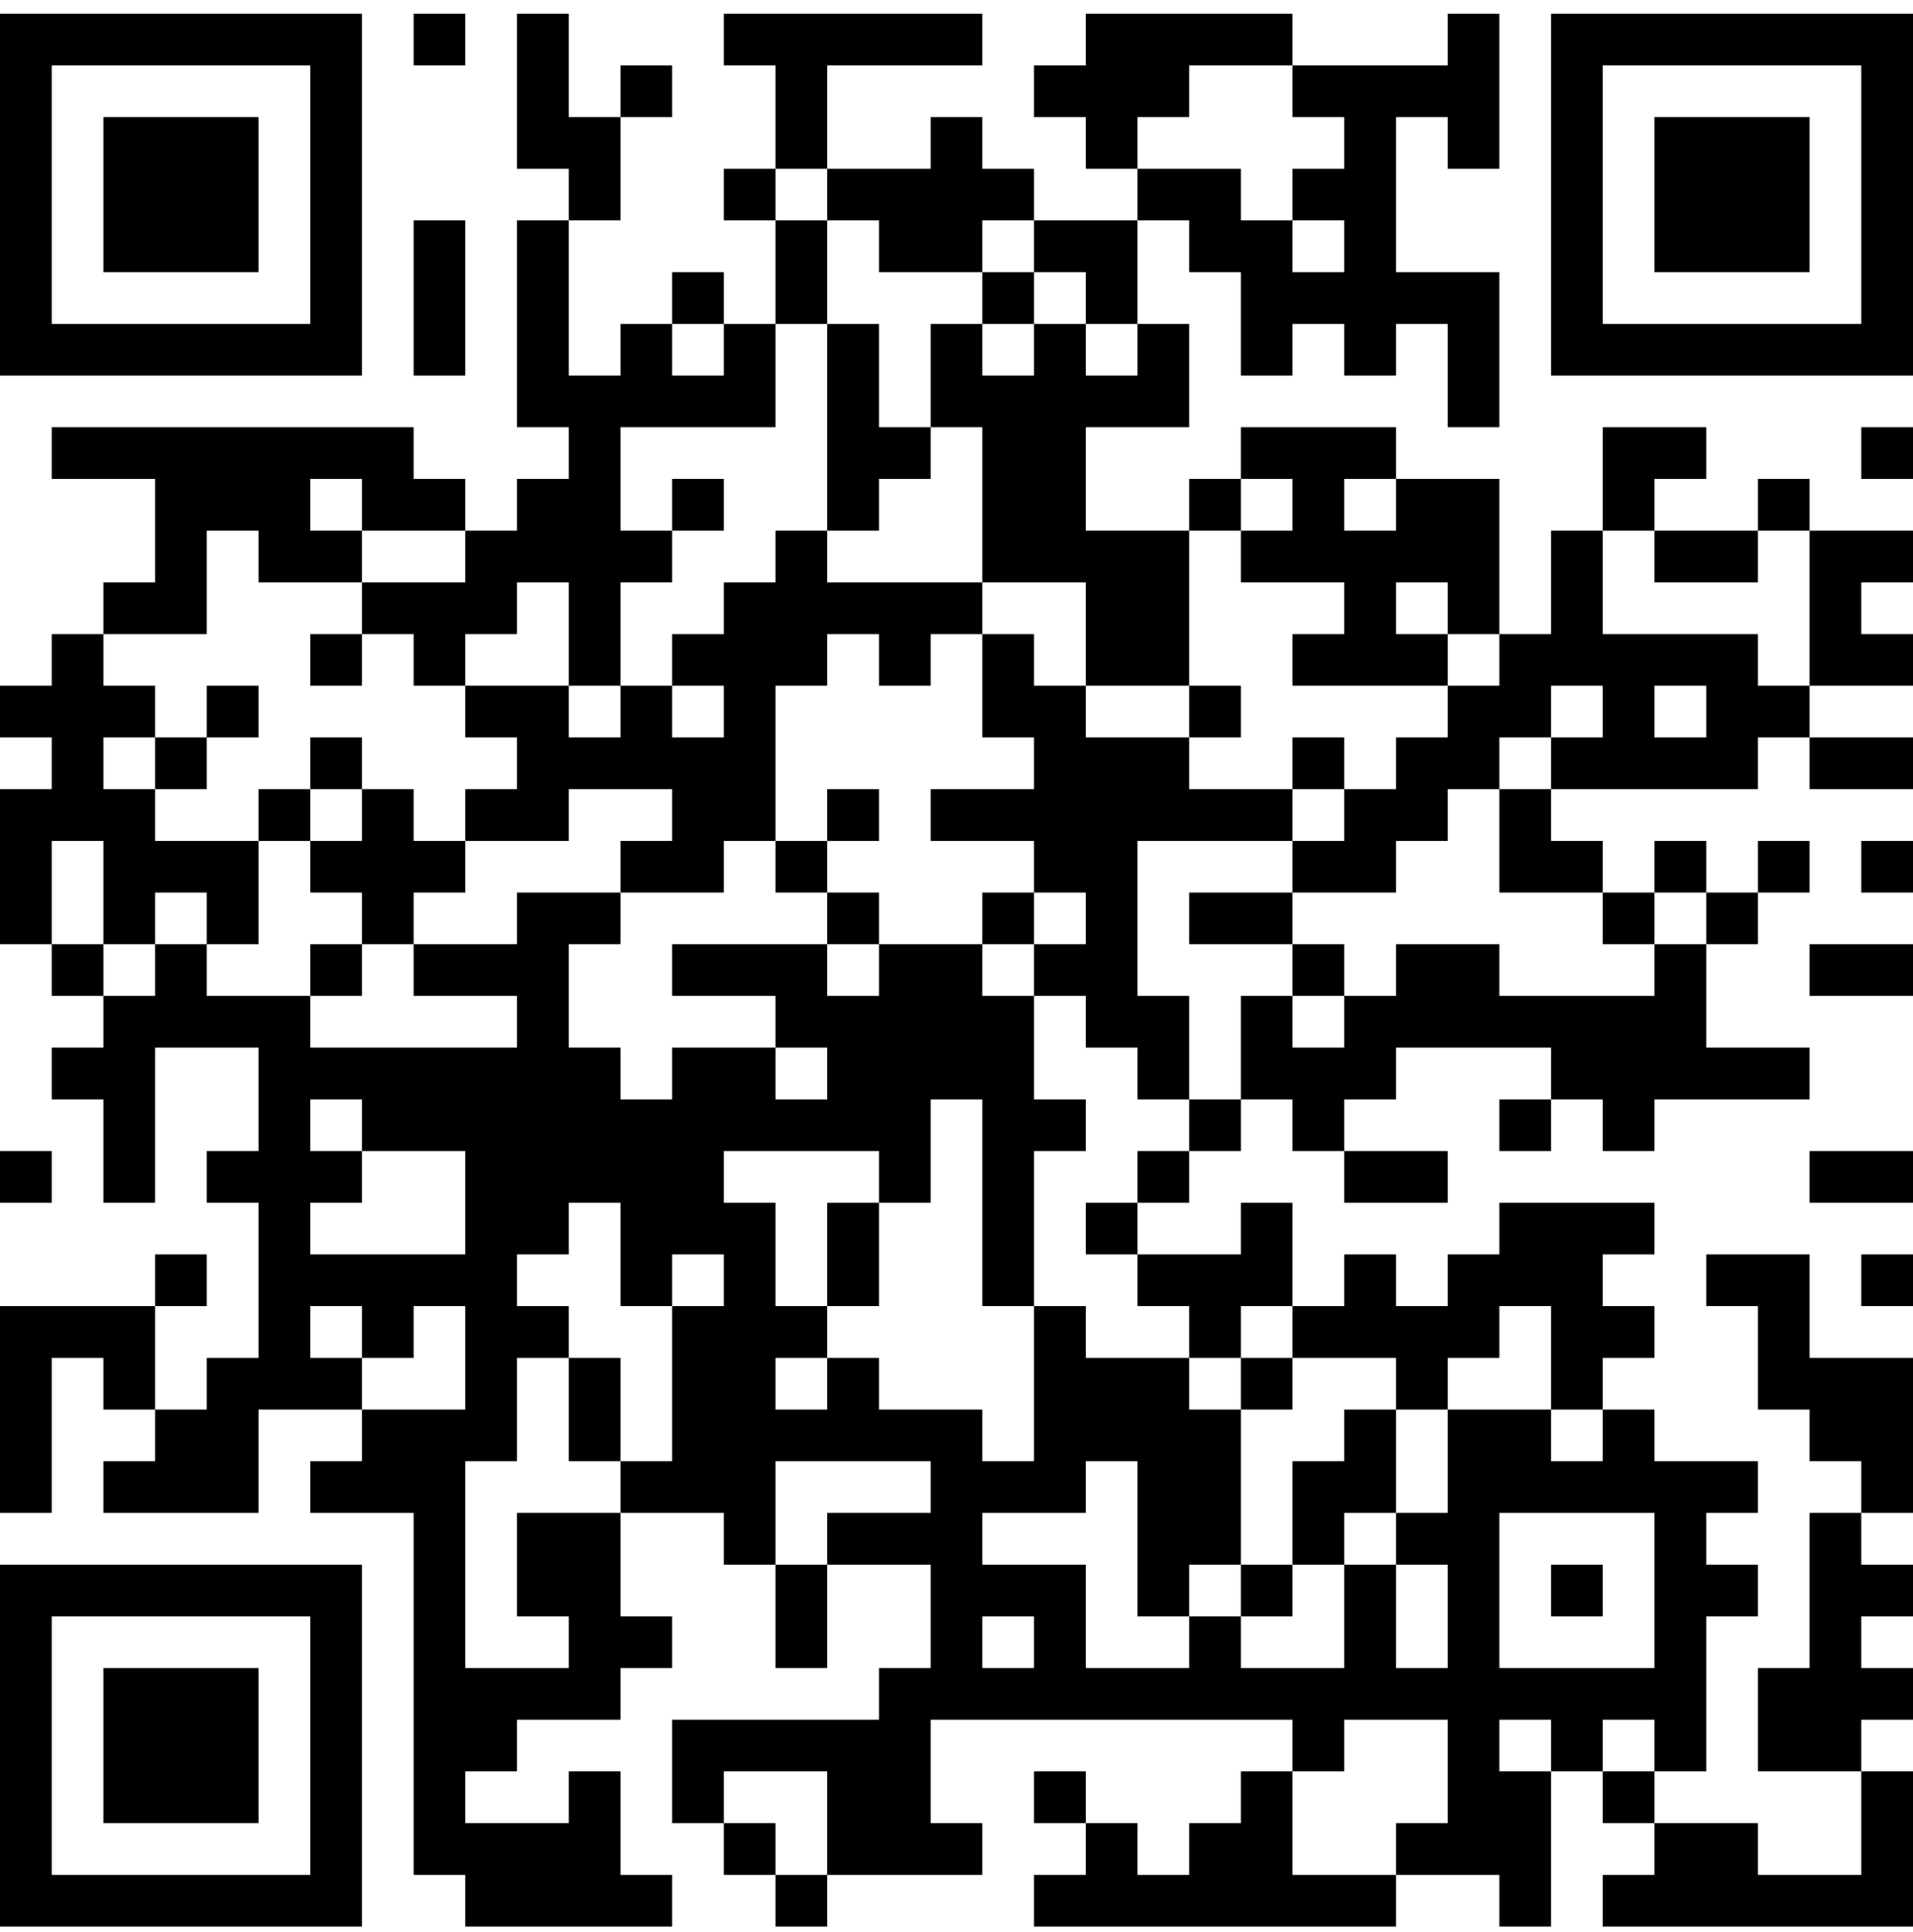 <?xml version="1.0" encoding="UTF-8"?> <svg xmlns="http://www.w3.org/2000/svg" width="100" height="101" viewBox="0 0 100 101" fill="none"> <path d="M0 0.714H2.703V3.417H0V0.714ZM2.703 0.714H5.405V3.417H2.703V0.714ZM5.405 0.714H8.108V3.417H5.405V0.714ZM8.108 0.714H10.811V3.417H8.108V0.714ZM10.811 0.714H13.514V3.417H10.811V0.714ZM13.514 0.714H16.216V3.417H13.514V0.714ZM16.216 0.714H18.919V3.417H16.216V0.714ZM21.622 0.714H24.324V3.417H21.622V0.714ZM27.027 0.714H29.73V3.417H27.027V0.714ZM37.838 0.714H40.54V3.417H37.838V0.714ZM40.54 0.714H43.243V3.417H40.54V0.714ZM43.243 0.714H45.946V3.417H43.243V0.714ZM45.946 0.714H48.648V3.417H45.946V0.714ZM48.648 0.714H51.351V3.417H48.648V0.714ZM56.757 0.714H59.459V3.417H56.757V0.714ZM59.459 0.714H62.162V3.417H59.459V0.714ZM62.162 0.714H64.865V3.417H62.162V0.714ZM64.865 0.714H67.567V3.417H64.865V0.714ZM75.675 0.714H78.378V3.417H75.675V0.714ZM81.081 0.714H83.784V3.417H81.081V0.714ZM83.784 0.714H86.486V3.417H83.784V0.714ZM86.486 0.714H89.189V3.417H86.486V0.714ZM89.189 0.714H91.892V3.417H89.189V0.714ZM91.892 0.714H94.594V3.417H91.892V0.714ZM94.594 0.714H97.297V3.417H94.594V0.714ZM97.297 0.714H100V3.417H97.297V0.714ZM0 3.417H2.703V6.12H0V3.417ZM16.216 3.417H18.919V6.12H16.216V3.417ZM27.027 3.417H29.73V6.12H27.027V3.417ZM32.432 3.417H35.135V6.12H32.432V3.417ZM40.54 3.417H43.243V6.12H40.54V3.417ZM54.054 3.417H56.757V6.12H54.054V3.417ZM56.757 3.417H59.459V6.12H56.757V3.417ZM59.459 3.417H62.162V6.12H59.459V3.417ZM67.567 3.417H70.27V6.12H67.567V3.417ZM70.27 3.417H72.973V6.12H70.27V3.417ZM72.973 3.417H75.675V6.12H72.973V3.417ZM75.675 3.417H78.378V6.12H75.675V3.417ZM81.081 3.417H83.784V6.12H81.081V3.417ZM97.297 3.417H100V6.12H97.297V3.417ZM0 6.12H2.703V8.822H0V6.12ZM5.405 6.12H8.108V8.822H5.405V6.12ZM8.108 6.12H10.811V8.822H8.108V6.12ZM10.811 6.12H13.514V8.822H10.811V6.12ZM16.216 6.12H18.919V8.822H16.216V6.12ZM27.027 6.12H29.73V8.822H27.027V6.12ZM29.73 6.12H32.432V8.822H29.73V6.12ZM40.54 6.12H43.243V8.822H40.54V6.12ZM48.648 6.12H51.351V8.822H48.648V6.12ZM56.757 6.12H59.459V8.822H56.757V6.12ZM70.27 6.12H72.973V8.822H70.27V6.12ZM75.675 6.12H78.378V8.822H75.675V6.12ZM81.081 6.12H83.784V8.822H81.081V6.12ZM86.486 6.12H89.189V8.822H86.486V6.12ZM89.189 6.12H91.892V8.822H89.189V6.12ZM91.892 6.12H94.594V8.822H91.892V6.12ZM97.297 6.12H100V8.822H97.297V6.12ZM0 8.822H2.703V11.525H0V8.822ZM5.405 8.822H8.108V11.525H5.405V8.822ZM8.108 8.822H10.811V11.525H8.108V8.822ZM10.811 8.822H13.514V11.525H10.811V8.822ZM16.216 8.822H18.919V11.525H16.216V8.822ZM29.73 8.822H32.432V11.525H29.73V8.822ZM37.838 8.822H40.54V11.525H37.838V8.822ZM43.243 8.822H45.946V11.525H43.243V8.822ZM45.946 8.822H48.648V11.525H45.946V8.822ZM48.648 8.822H51.351V11.525H48.648V8.822ZM51.351 8.822H54.054V11.525H51.351V8.822ZM59.459 8.822H62.162V11.525H59.459V8.822ZM62.162 8.822H64.865V11.525H62.162V8.822ZM67.567 8.822H70.27V11.525H67.567V8.822ZM70.27 8.822H72.973V11.525H70.27V8.822ZM81.081 8.822H83.784V11.525H81.081V8.822ZM86.486 8.822H89.189V11.525H86.486V8.822ZM89.189 8.822H91.892V11.525H89.189V8.822ZM91.892 8.822H94.594V11.525H91.892V8.822ZM97.297 8.822H100V11.525H97.297V8.822ZM0 11.525H2.703V14.228H0V11.525ZM5.405 11.525H8.108V14.228H5.405V11.525ZM8.108 11.525H10.811V14.228H8.108V11.525ZM10.811 11.525H13.514V14.228H10.811V11.525ZM16.216 11.525H18.919V14.228H16.216V11.525ZM21.622 11.525H24.324V14.228H21.622V11.525ZM27.027 11.525H29.73V14.228H27.027V11.525ZM40.54 11.525H43.243V14.228H40.54V11.525ZM45.946 11.525H48.648V14.228H45.946V11.525ZM48.648 11.525H51.351V14.228H48.648V11.525ZM54.054 11.525H56.757V14.228H54.054V11.525ZM56.757 11.525H59.459V14.228H56.757V11.525ZM62.162 11.525H64.865V14.228H62.162V11.525ZM64.865 11.525H67.567V14.228H64.865V11.525ZM70.27 11.525H72.973V14.228H70.27V11.525ZM81.081 11.525H83.784V14.228H81.081V11.525ZM86.486 11.525H89.189V14.228H86.486V11.525ZM89.189 11.525H91.892V14.228H89.189V11.525ZM91.892 11.525H94.594V14.228H91.892V11.525ZM97.297 11.525H100V14.228H97.297V11.525ZM0 14.228H2.703V16.931H0V14.228ZM16.216 14.228H18.919V16.931H16.216V14.228ZM21.622 14.228H24.324V16.931H21.622V14.228ZM27.027 14.228H29.73V16.931H27.027V14.228ZM35.135 14.228H37.838V16.931H35.135V14.228ZM40.54 14.228H43.243V16.931H40.54V14.228ZM51.351 14.228H54.054V16.931H51.351V14.228ZM56.757 14.228H59.459V16.931H56.757V14.228ZM64.865 14.228H67.567V16.931H64.865V14.228ZM67.567 14.228H70.27V16.931H67.567V14.228ZM70.27 14.228H72.973V16.931H70.27V14.228ZM72.973 14.228H75.675V16.931H72.973V14.228ZM75.675 14.228H78.378V16.931H75.675V14.228ZM81.081 14.228H83.784V16.931H81.081V14.228ZM97.297 14.228H100V16.931H97.297V14.228ZM0 16.931H2.703V19.633H0V16.931ZM2.703 16.931H5.405V19.633H2.703V16.931ZM5.405 16.931H8.108V19.633H5.405V16.931ZM8.108 16.931H10.811V19.633H8.108V16.931ZM10.811 16.931H13.514V19.633H10.811V16.931ZM13.514 16.931H16.216V19.633H13.514V16.931ZM16.216 16.931H18.919V19.633H16.216V16.931ZM21.622 16.931H24.324V19.633H21.622V16.931ZM27.027 16.931H29.73V19.633H27.027V16.931ZM32.432 16.931H35.135V19.633H32.432V16.931ZM37.838 16.931H40.54V19.633H37.838V16.931ZM43.243 16.931H45.946V19.633H43.243V16.931ZM48.648 16.931H51.351V19.633H48.648V16.931ZM54.054 16.931H56.757V19.633H54.054V16.931ZM59.459 16.931H62.162V19.633H59.459V16.931ZM64.865 16.931H67.567V19.633H64.865V16.931ZM70.27 16.931H72.973V19.633H70.27V16.931ZM75.675 16.931H78.378V19.633H75.675V16.931ZM81.081 16.931H83.784V19.633H81.081V16.931ZM83.784 16.931H86.486V19.633H83.784V16.931ZM86.486 16.931H89.189V19.633H86.486V16.931ZM89.189 16.931H91.892V19.633H89.189V16.931ZM91.892 16.931H94.594V19.633H91.892V16.931ZM94.594 16.931H97.297V19.633H94.594V16.931ZM97.297 16.931H100V19.633H97.297V16.931ZM27.027 19.633H29.73V22.336H27.027V19.633ZM29.73 19.633H32.432V22.336H29.73V19.633ZM32.432 19.633H35.135V22.336H32.432V19.633ZM35.135 19.633H37.838V22.336H35.135V19.633ZM37.838 19.633H40.54V22.336H37.838V19.633ZM43.243 19.633H45.946V22.336H43.243V19.633ZM48.648 19.633H51.351V22.336H48.648V19.633ZM51.351 19.633H54.054V22.336H51.351V19.633ZM54.054 19.633H56.757V22.336H54.054V19.633ZM56.757 19.633H59.459V22.336H56.757V19.633ZM59.459 19.633H62.162V22.336H59.459V19.633ZM75.675 19.633H78.378V22.336H75.675V19.633ZM2.703 22.336H5.405V25.039H2.703V22.336ZM5.405 22.336H8.108V25.039H5.405V22.336ZM8.108 22.336H10.811V25.039H8.108V22.336ZM10.811 22.336H13.514V25.039H10.811V22.336ZM13.514 22.336H16.216V25.039H13.514V22.336ZM16.216 22.336H18.919V25.039H16.216V22.336ZM18.919 22.336H21.622V25.039H18.919V22.336ZM29.73 22.336H32.432V25.039H29.73V22.336ZM43.243 22.336H45.946V25.039H43.243V22.336ZM45.946 22.336H48.648V25.039H45.946V22.336ZM51.351 22.336H54.054V25.039H51.351V22.336ZM54.054 22.336H56.757V25.039H54.054V22.336ZM64.865 22.336H67.567V25.039H64.865V22.336ZM67.567 22.336H70.27V25.039H67.567V22.336ZM70.27 22.336H72.973V25.039H70.27V22.336ZM83.784 22.336H86.486V25.039H83.784V22.336ZM86.486 22.336H89.189V25.039H86.486V22.336ZM97.297 22.336H100V25.039H97.297V22.336ZM8.108 25.039H10.811V27.741H8.108V25.039ZM10.811 25.039H13.514V27.741H10.811V25.039ZM13.514 25.039H16.216V27.741H13.514V25.039ZM18.919 25.039H21.622V27.741H18.919V25.039ZM21.622 25.039H24.324V27.741H21.622V25.039ZM27.027 25.039H29.73V27.741H27.027V25.039ZM29.73 25.039H32.432V27.741H29.73V25.039ZM35.135 25.039H37.838V27.741H35.135V25.039ZM43.243 25.039H45.946V27.741H43.243V25.039ZM51.351 25.039H54.054V27.741H51.351V25.039ZM54.054 25.039H56.757V27.741H54.054V25.039ZM62.162 25.039H64.865V27.741H62.162V25.039ZM67.567 25.039H70.27V27.741H67.567V25.039ZM72.973 25.039H75.675V27.741H72.973V25.039ZM75.675 25.039H78.378V27.741H75.675V25.039ZM83.784 25.039H86.486V27.741H83.784V25.039ZM91.892 25.039H94.594V27.741H91.892V25.039ZM8.108 27.741H10.811V30.444H8.108V27.741ZM13.514 27.741H16.216V30.444H13.514V27.741ZM16.216 27.741H18.919V30.444H16.216V27.741ZM24.324 27.741H27.027V30.444H24.324V27.741ZM27.027 27.741H29.73V30.444H27.027V27.741ZM29.73 27.741H32.432V30.444H29.73V27.741ZM32.432 27.741H35.135V30.444H32.432V27.741ZM40.54 27.741H43.243V30.444H40.54V27.741ZM51.351 27.741H54.054V30.444H51.351V27.741ZM54.054 27.741H56.757V30.444H54.054V27.741ZM56.757 27.741H59.459V30.444H56.757V27.741ZM59.459 27.741H62.162V30.444H59.459V27.741ZM64.865 27.741H67.567V30.444H64.865V27.741ZM67.567 27.741H70.27V30.444H67.567V27.741ZM70.27 27.741H72.973V30.444H70.27V27.741ZM72.973 27.741H75.675V30.444H72.973V27.741ZM75.675 27.741H78.378V30.444H75.675V27.741ZM81.081 27.741H83.784V30.444H81.081V27.741ZM86.486 27.741H89.189V30.444H86.486V27.741ZM89.189 27.741H91.892V30.444H89.189V27.741ZM94.594 27.741H97.297V30.444H94.594V27.741ZM97.297 27.741H100V30.444H97.297V27.741ZM5.405 30.444H8.108V33.147H5.405V30.444ZM8.108 30.444H10.811V33.147H8.108V30.444ZM18.919 30.444H21.622V33.147H18.919V30.444ZM21.622 30.444H24.324V33.147H21.622V30.444ZM24.324 30.444H27.027V33.147H24.324V30.444ZM29.73 30.444H32.432V33.147H29.73V30.444ZM37.838 30.444H40.54V33.147H37.838V30.444ZM40.54 30.444H43.243V33.147H40.54V30.444ZM43.243 30.444H45.946V33.147H43.243V30.444ZM45.946 30.444H48.648V33.147H45.946V30.444ZM48.648 30.444H51.351V33.147H48.648V30.444ZM56.757 30.444H59.459V33.147H56.757V30.444ZM59.459 30.444H62.162V33.147H59.459V30.444ZM70.27 30.444H72.973V33.147H70.27V30.444ZM75.675 30.444H78.378V33.147H75.675V30.444ZM81.081 30.444H83.784V33.147H81.081V30.444ZM94.594 30.444H97.297V33.147H94.594V30.444ZM2.703 33.147H5.405V35.849H2.703V33.147ZM16.216 33.147H18.919V35.849H16.216V33.147ZM21.622 33.147H24.324V35.849H21.622V33.147ZM29.73 33.147H32.432V35.849H29.73V33.147ZM35.135 33.147H37.838V35.849H35.135V33.147ZM37.838 33.147H40.54V35.849H37.838V33.147ZM40.54 33.147H43.243V35.849H40.54V33.147ZM45.946 33.147H48.648V35.849H45.946V33.147ZM51.351 33.147H54.054V35.849H51.351V33.147ZM56.757 33.147H59.459V35.849H56.757V33.147ZM59.459 33.147H62.162V35.849H59.459V33.147ZM67.567 33.147H70.27V35.849H67.567V33.147ZM70.27 33.147H72.973V35.849H70.27V33.147ZM72.973 33.147H75.675V35.849H72.973V33.147ZM78.378 33.147H81.081V35.849H78.378V33.147ZM81.081 33.147H83.784V35.849H81.081V33.147ZM83.784 33.147H86.486V35.849H83.784V33.147ZM86.486 33.147H89.189V35.849H86.486V33.147ZM89.189 33.147H91.892V35.849H89.189V33.147ZM94.594 33.147H97.297V35.849H94.594V33.147ZM97.297 33.147H100V35.849H97.297V33.147ZM0 35.849H2.703V38.552H0V35.849ZM2.703 35.849H5.405V38.552H2.703V35.849ZM5.405 35.849H8.108V38.552H5.405V35.849ZM10.811 35.849H13.514V38.552H10.811V35.849ZM24.324 35.849H27.027V38.552H24.324V35.849ZM27.027 35.849H29.73V38.552H27.027V35.849ZM32.432 35.849H35.135V38.552H32.432V35.849ZM37.838 35.849H40.54V38.552H37.838V35.849ZM51.351 35.849H54.054V38.552H51.351V35.849ZM54.054 35.849H56.757V38.552H54.054V35.849ZM62.162 35.849H64.865V38.552H62.162V35.849ZM75.675 35.849H78.378V38.552H75.675V35.849ZM78.378 35.849H81.081V38.552H78.378V35.849ZM83.784 35.849H86.486V38.552H83.784V35.849ZM89.189 35.849H91.892V38.552H89.189V35.849ZM91.892 35.849H94.594V38.552H91.892V35.849ZM2.703 38.552H5.405V41.255H2.703V38.552ZM8.108 38.552H10.811V41.255H8.108V38.552ZM16.216 38.552H18.919V41.255H16.216V38.552ZM27.027 38.552H29.73V41.255H27.027V38.552ZM29.73 38.552H32.432V41.255H29.73V38.552ZM32.432 38.552H35.135V41.255H32.432V38.552ZM35.135 38.552H37.838V41.255H35.135V38.552ZM37.838 38.552H40.54V41.255H37.838V38.552ZM54.054 38.552H56.757V41.255H54.054V38.552ZM56.757 38.552H59.459V41.255H56.757V38.552ZM59.459 38.552H62.162V41.255H59.459V38.552ZM67.567 38.552H70.27V41.255H67.567V38.552ZM72.973 38.552H75.675V41.255H72.973V38.552ZM75.675 38.552H78.378V41.255H75.675V38.552ZM81.081 38.552H83.784V41.255H81.081V38.552ZM83.784 38.552H86.486V41.255H83.784V38.552ZM86.486 38.552H89.189V41.255H86.486V38.552ZM89.189 38.552H91.892V41.255H89.189V38.552ZM94.594 38.552H97.297V41.255H94.594V38.552ZM97.297 38.552H100V41.255H97.297V38.552ZM0 41.255H2.703V43.958H0V41.255ZM2.703 41.255H5.405V43.958H2.703V41.255ZM5.405 41.255H8.108V43.958H5.405V41.255ZM13.514 41.255H16.216V43.958H13.514V41.255ZM18.919 41.255H21.622V43.958H18.919V41.255ZM24.324 41.255H27.027V43.958H24.324V41.255ZM27.027 41.255H29.73V43.958H27.027V41.255ZM35.135 41.255H37.838V43.958H35.135V41.255ZM37.838 41.255H40.54V43.958H37.838V41.255ZM43.243 41.255H45.946V43.958H43.243V41.255ZM48.648 41.255H51.351V43.958H48.648V41.255ZM51.351 41.255H54.054V43.958H51.351V41.255ZM54.054 41.255H56.757V43.958H54.054V41.255ZM56.757 41.255H59.459V43.958H56.757V41.255ZM59.459 41.255H62.162V43.958H59.459V41.255ZM62.162 41.255H64.865V43.958H62.162V41.255ZM64.865 41.255H67.567V43.958H64.865V41.255ZM70.27 41.255H72.973V43.958H70.27V41.255ZM72.973 41.255H75.675V43.958H72.973V41.255ZM78.378 41.255H81.081V43.958H78.378V41.255ZM0 43.958H2.703V46.66H0V43.958ZM5.405 43.958H8.108V46.66H5.405V43.958ZM8.108 43.958H10.811V46.66H8.108V43.958ZM10.811 43.958H13.514V46.66H10.811V43.958ZM16.216 43.958H18.919V46.66H16.216V43.958ZM18.919 43.958H21.622V46.66H18.919V43.958ZM21.622 43.958H24.324V46.66H21.622V43.958ZM32.432 43.958H35.135V46.66H32.432V43.958ZM35.135 43.958H37.838V46.66H35.135V43.958ZM40.54 43.958H43.243V46.66H40.54V43.958ZM54.054 43.958H56.757V46.66H54.054V43.958ZM56.757 43.958H59.459V46.66H56.757V43.958ZM67.567 43.958H70.27V46.66H67.567V43.958ZM70.27 43.958H72.973V46.66H70.27V43.958ZM78.378 43.958H81.081V46.66H78.378V43.958ZM81.081 43.958H83.784V46.66H81.081V43.958ZM86.486 43.958H89.189V46.66H86.486V43.958ZM91.892 43.958H94.594V46.66H91.892V43.958ZM97.297 43.958H100V46.66H97.297V43.958ZM0 46.66H2.703V49.363H0V46.66ZM5.405 46.66H8.108V49.363H5.405V46.66ZM10.811 46.66H13.514V49.363H10.811V46.66ZM18.919 46.66H21.622V49.363H18.919V46.66ZM27.027 46.66H29.73V49.363H27.027V46.66ZM29.73 46.66H32.432V49.363H29.73V46.66ZM43.243 46.66H45.946V49.363H43.243V46.66ZM51.351 46.66H54.054V49.363H51.351V46.66ZM56.757 46.66H59.459V49.363H56.757V46.66ZM62.162 46.66H64.865V49.363H62.162V46.66ZM64.865 46.66H67.567V49.363H64.865V46.66ZM83.784 46.66H86.486V49.363H83.784V46.66ZM89.189 46.66H91.892V49.363H89.189V46.66ZM2.703 49.363H5.405V52.066H2.703V49.363ZM8.108 49.363H10.811V52.066H8.108V49.363ZM16.216 49.363H18.919V52.066H16.216V49.363ZM21.622 49.363H24.324V52.066H21.622V49.363ZM24.324 49.363H27.027V52.066H24.324V49.363ZM27.027 49.363H29.73V52.066H27.027V49.363ZM35.135 49.363H37.838V52.066H35.135V49.363ZM37.838 49.363H40.54V52.066H37.838V49.363ZM40.54 49.363H43.243V52.066H40.54V49.363ZM45.946 49.363H48.648V52.066H45.946V49.363ZM48.648 49.363H51.351V52.066H48.648V49.363ZM54.054 49.363H56.757V52.066H54.054V49.363ZM56.757 49.363H59.459V52.066H56.757V49.363ZM67.567 49.363H70.27V52.066H67.567V49.363ZM72.973 49.363H75.675V52.066H72.973V49.363ZM75.675 49.363H78.378V52.066H75.675V49.363ZM86.486 49.363H89.189V52.066H86.486V49.363ZM94.594 49.363H97.297V52.066H94.594V49.363ZM97.297 49.363H100V52.066H97.297V49.363ZM5.405 52.066H8.108V54.768H5.405V52.066ZM8.108 52.066H10.811V54.768H8.108V52.066ZM10.811 52.066H13.514V54.768H10.811V52.066ZM13.514 52.066H16.216V54.768H13.514V52.066ZM27.027 52.066H29.73V54.768H27.027V52.066ZM40.54 52.066H43.243V54.768H40.54V52.066ZM43.243 52.066H45.946V54.768H43.243V52.066ZM45.946 52.066H48.648V54.768H45.946V52.066ZM48.648 52.066H51.351V54.768H48.648V52.066ZM51.351 52.066H54.054V54.768H51.351V52.066ZM56.757 52.066H59.459V54.768H56.757V52.066ZM59.459 52.066H62.162V54.768H59.459V52.066ZM64.865 52.066H67.567V54.768H64.865V52.066ZM70.27 52.066H72.973V54.768H70.27V52.066ZM72.973 52.066H75.675V54.768H72.973V52.066ZM75.675 52.066H78.378V54.768H75.675V52.066ZM78.378 52.066H81.081V54.768H78.378V52.066ZM81.081 52.066H83.784V54.768H81.081V52.066ZM83.784 52.066H86.486V54.768H83.784V52.066ZM86.486 52.066H89.189V54.768H86.486V52.066ZM2.703 54.768H5.405V57.471H2.703V54.768ZM5.405 54.768H8.108V57.471H5.405V54.768ZM13.514 54.768H16.216V57.471H13.514V54.768ZM16.216 54.768H18.919V57.471H16.216V54.768ZM18.919 54.768H21.622V57.471H18.919V54.768ZM21.622 54.768H24.324V57.471H21.622V54.768ZM24.324 54.768H27.027V57.471H24.324V54.768ZM27.027 54.768H29.73V57.471H27.027V54.768ZM29.73 54.768H32.432V57.471H29.73V54.768ZM35.135 54.768H37.838V57.471H35.135V54.768ZM37.838 54.768H40.54V57.471H37.838V54.768ZM43.243 54.768H45.946V57.471H43.243V54.768ZM45.946 54.768H48.648V57.471H45.946V54.768ZM48.648 54.768H51.351V57.471H48.648V54.768ZM51.351 54.768H54.054V57.471H51.351V54.768ZM59.459 54.768H62.162V57.471H59.459V54.768ZM64.865 54.768H67.567V57.471H64.865V54.768ZM67.567 54.768H70.27V57.471H67.567V54.768ZM70.27 54.768H72.973V57.471H70.27V54.768ZM81.081 54.768H83.784V57.471H81.081V54.768ZM83.784 54.768H86.486V57.471H83.784V54.768ZM86.486 54.768H89.189V57.471H86.486V54.768ZM89.189 54.768H91.892V57.471H89.189V54.768ZM91.892 54.768H94.594V57.471H91.892V54.768ZM5.405 57.471H8.108V60.174H5.405V57.471ZM13.514 57.471H16.216V60.174H13.514V57.471ZM18.919 57.471H21.622V60.174H18.919V57.471ZM21.622 57.471H24.324V60.174H21.622V57.471ZM24.324 57.471H27.027V60.174H24.324V57.471ZM27.027 57.471H29.73V60.174H27.027V57.471ZM29.73 57.471H32.432V60.174H29.73V57.471ZM32.432 57.471H35.135V60.174H32.432V57.471ZM35.135 57.471H37.838V60.174H35.135V57.471ZM37.838 57.471H40.54V60.174H37.838V57.471ZM40.54 57.471H43.243V60.174H40.54V57.471ZM43.243 57.471H45.946V60.174H43.243V57.471ZM45.946 57.471H48.648V60.174H45.946V57.471ZM51.351 57.471H54.054V60.174H51.351V57.471ZM54.054 57.471H56.757V60.174H54.054V57.471ZM62.162 57.471H64.865V60.174H62.162V57.471ZM67.567 57.471H70.27V60.174H67.567V57.471ZM78.378 57.471H81.081V60.174H78.378V57.471ZM83.784 57.471H86.486V60.174H83.784V57.471ZM0 60.174H2.703V62.877H0V60.174ZM5.405 60.174H8.108V62.877H5.405V60.174ZM10.811 60.174H13.514V62.877H10.811V60.174ZM13.514 60.174H16.216V62.877H13.514V60.174ZM16.216 60.174H18.919V62.877H16.216V60.174ZM24.324 60.174H27.027V62.877H24.324V60.174ZM27.027 60.174H29.73V62.877H27.027V60.174ZM29.73 60.174H32.432V62.877H29.73V60.174ZM32.432 60.174H35.135V62.877H32.432V60.174ZM35.135 60.174H37.838V62.877H35.135V60.174ZM45.946 60.174H48.648V62.877H45.946V60.174ZM51.351 60.174H54.054V62.877H51.351V60.174ZM59.459 60.174H62.162V62.877H59.459V60.174ZM70.27 60.174H72.973V62.877H70.27V60.174ZM72.973 60.174H75.675V62.877H72.973V60.174ZM94.594 60.174H97.297V62.877H94.594V60.174ZM97.297 60.174H100V62.877H97.297V60.174ZM13.514 62.877H16.216V65.579H13.514V62.877ZM24.324 62.877H27.027V65.579H24.324V62.877ZM27.027 62.877H29.73V65.579H27.027V62.877ZM32.432 62.877H35.135V65.579H32.432V62.877ZM35.135 62.877H37.838V65.579H35.135V62.877ZM37.838 62.877H40.54V65.579H37.838V62.877ZM43.243 62.877H45.946V65.579H43.243V62.877ZM51.351 62.877H54.054V65.579H51.351V62.877ZM56.757 62.877H59.459V65.579H56.757V62.877ZM64.865 62.877H67.567V65.579H64.865V62.877ZM78.378 62.877H81.081V65.579H78.378V62.877ZM81.081 62.877H83.784V65.579H81.081V62.877ZM83.784 62.877H86.486V65.579H83.784V62.877ZM8.108 65.579H10.811V68.282H8.108V65.579ZM13.514 65.579H16.216V68.282H13.514V65.579ZM16.216 65.579H18.919V68.282H16.216V65.579ZM18.919 65.579H21.622V68.282H18.919V65.579ZM21.622 65.579H24.324V68.282H21.622V65.579ZM24.324 65.579H27.027V68.282H24.324V65.579ZM32.432 65.579H35.135V68.282H32.432V65.579ZM37.838 65.579H40.54V68.282H37.838V65.579ZM43.243 65.579H45.946V68.282H43.243V65.579ZM51.351 65.579H54.054V68.282H51.351V65.579ZM59.459 65.579H62.162V68.282H59.459V65.579ZM62.162 65.579H64.865V68.282H62.162V65.579ZM64.865 65.579H67.567V68.282H64.865V65.579ZM70.27 65.579H72.973V68.282H70.27V65.579ZM75.675 65.579H78.378V68.282H75.675V65.579ZM78.378 65.579H81.081V68.282H78.378V65.579ZM81.081 65.579H83.784V68.282H81.081V65.579ZM89.189 65.579H91.892V68.282H89.189V65.579ZM91.892 65.579H94.594V68.282H91.892V65.579ZM97.297 65.579H100V68.282H97.297V65.579ZM0 68.282H2.703V70.985H0V68.282ZM2.703 68.282H5.405V70.985H2.703V68.282ZM5.405 68.282H8.108V70.985H5.405V68.282ZM13.514 68.282H16.216V70.985H13.514V68.282ZM18.919 68.282H21.622V70.985H18.919V68.282ZM24.324 68.282H27.027V70.985H24.324V68.282ZM27.027 68.282H29.73V70.985H27.027V68.282ZM35.135 68.282H37.838V70.985H35.135V68.282ZM37.838 68.282H40.54V70.985H37.838V68.282ZM40.54 68.282H43.243V70.985H40.54V68.282ZM54.054 68.282H56.757V70.985H54.054V68.282ZM62.162 68.282H64.865V70.985H62.162V68.282ZM67.567 68.282H70.27V70.985H67.567V68.282ZM70.27 68.282H72.973V70.985H70.27V68.282ZM72.973 68.282H75.675V70.985H72.973V68.282ZM75.675 68.282H78.378V70.985H75.675V68.282ZM81.081 68.282H83.784V70.985H81.081V68.282ZM83.784 68.282H86.486V70.985H83.784V68.282ZM91.892 68.282H94.594V70.985H91.892V68.282ZM0 70.985H2.703V73.687H0V70.985ZM5.405 70.985H8.108V73.687H5.405V70.985ZM10.811 70.985H13.514V73.687H10.811V70.985ZM13.514 70.985H16.216V73.687H13.514V70.985ZM16.216 70.985H18.919V73.687H16.216V70.985ZM24.324 70.985H27.027V73.687H24.324V70.985ZM29.73 70.985H32.432V73.687H29.73V70.985ZM35.135 70.985H37.838V73.687H35.135V70.985ZM37.838 70.985H40.54V73.687H37.838V70.985ZM43.243 70.985H45.946V73.687H43.243V70.985ZM54.054 70.985H56.757V73.687H54.054V70.985ZM56.757 70.985H59.459V73.687H56.757V70.985ZM59.459 70.985H62.162V73.687H59.459V70.985ZM64.865 70.985H67.567V73.687H64.865V70.985ZM72.973 70.985H75.675V73.687H72.973V70.985ZM81.081 70.985H83.784V73.687H81.081V70.985ZM91.892 70.985H94.594V73.687H91.892V70.985ZM94.594 70.985H97.297V73.687H94.594V70.985ZM97.297 70.985H100V73.687H97.297V70.985ZM0 73.687H2.703V76.39H0V73.687ZM8.108 73.687H10.811V76.39H8.108V73.687ZM10.811 73.687H13.514V76.39H10.811V73.687ZM18.919 73.687H21.622V76.39H18.919V73.687ZM21.622 73.687H24.324V76.39H21.622V73.687ZM24.324 73.687H27.027V76.39H24.324V73.687ZM29.73 73.687H32.432V76.39H29.73V73.687ZM35.135 73.687H37.838V76.39H35.135V73.687ZM37.838 73.687H40.54V76.39H37.838V73.687ZM40.54 73.687H43.243V76.39H40.54V73.687ZM43.243 73.687H45.946V76.39H43.243V73.687ZM45.946 73.687H48.648V76.39H45.946V73.687ZM48.648 73.687H51.351V76.39H48.648V73.687ZM54.054 73.687H56.757V76.39H54.054V73.687ZM56.757 73.687H59.459V76.39H56.757V73.687ZM59.459 73.687H62.162V76.39H59.459V73.687ZM62.162 73.687H64.865V76.39H62.162V73.687ZM70.27 73.687H72.973V76.39H70.27V73.687ZM75.675 73.687H78.378V76.39H75.675V73.687ZM78.378 73.687H81.081V76.39H78.378V73.687ZM83.784 73.687H86.486V76.39H83.784V73.687ZM94.594 73.687H97.297V76.39H94.594V73.687ZM97.297 73.687H100V76.39H97.297V73.687ZM0 76.39H2.703V79.093H0V76.39ZM5.405 76.39H8.108V79.093H5.405V76.39ZM8.108 76.39H10.811V79.093H8.108V76.39ZM10.811 76.39H13.514V79.093H10.811V76.39ZM16.216 76.39H18.919V79.093H16.216V76.39ZM18.919 76.39H21.622V79.093H18.919V76.39ZM21.622 76.39H24.324V79.093H21.622V76.39ZM32.432 76.39H35.135V79.093H32.432V76.39ZM35.135 76.39H37.838V79.093H35.135V76.39ZM37.838 76.39H40.54V79.093H37.838V76.39ZM48.648 76.39H51.351V79.093H48.648V76.39ZM51.351 76.39H54.054V79.093H51.351V76.39ZM54.054 76.39H56.757V79.093H54.054V76.39ZM59.459 76.39H62.162V79.093H59.459V76.39ZM62.162 76.39H64.865V79.093H62.162V76.39ZM67.567 76.39H70.27V79.093H67.567V76.39ZM70.27 76.39H72.973V79.093H70.27V76.39ZM75.675 76.39H78.378V79.093H75.675V76.39ZM78.378 76.39H81.081V79.093H78.378V76.39ZM81.081 76.39H83.784V79.093H81.081V76.39ZM83.784 76.39H86.486V79.093H83.784V76.39ZM86.486 76.39H89.189V79.093H86.486V76.39ZM89.189 76.39H91.892V79.093H89.189V76.39ZM97.297 76.39H100V79.093H97.297V76.39ZM21.622 79.093H24.324V81.795H21.622V79.093ZM27.027 79.093H29.73V81.795H27.027V79.093ZM29.73 79.093H32.432V81.795H29.73V79.093ZM37.838 79.093H40.54V81.795H37.838V79.093ZM43.243 79.093H45.946V81.795H43.243V79.093ZM45.946 79.093H48.648V81.795H45.946V79.093ZM48.648 79.093H51.351V81.795H48.648V79.093ZM59.459 79.093H62.162V81.795H59.459V79.093ZM62.162 79.093H64.865V81.795H62.162V79.093ZM67.567 79.093H70.27V81.795H67.567V79.093ZM72.973 79.093H75.675V81.795H72.973V79.093ZM75.675 79.093H78.378V81.795H75.675V79.093ZM86.486 79.093H89.189V81.795H86.486V79.093ZM94.594 79.093H97.297V81.795H94.594V79.093ZM0 81.795H2.703V84.498H0V81.795ZM2.703 81.795H5.405V84.498H2.703V81.795ZM5.405 81.795H8.108V84.498H5.405V81.795ZM8.108 81.795H10.811V84.498H8.108V81.795ZM10.811 81.795H13.514V84.498H10.811V81.795ZM13.514 81.795H16.216V84.498H13.514V81.795ZM16.216 81.795H18.919V84.498H16.216V81.795ZM21.622 81.795H24.324V84.498H21.622V81.795ZM27.027 81.795H29.73V84.498H27.027V81.795ZM29.73 81.795H32.432V84.498H29.73V81.795ZM40.54 81.795H43.243V84.498H40.54V81.795ZM48.648 81.795H51.351V84.498H48.648V81.795ZM51.351 81.795H54.054V84.498H51.351V81.795ZM54.054 81.795H56.757V84.498H54.054V81.795ZM59.459 81.795H62.162V84.498H59.459V81.795ZM64.865 81.795H67.567V84.498H64.865V81.795ZM70.27 81.795H72.973V84.498H70.27V81.795ZM75.675 81.795H78.378V84.498H75.675V81.795ZM81.081 81.795H83.784V84.498H81.081V81.795ZM86.486 81.795H89.189V84.498H86.486V81.795ZM89.189 81.795H91.892V84.498H89.189V81.795ZM94.594 81.795H97.297V84.498H94.594V81.795ZM97.297 81.795H100V84.498H97.297V81.795ZM0 84.498H2.703V87.201H0V84.498ZM16.216 84.498H18.919V87.201H16.216V84.498ZM21.622 84.498H24.324V87.201H21.622V84.498ZM29.73 84.498H32.432V87.201H29.73V84.498ZM32.432 84.498H35.135V87.201H32.432V84.498ZM40.54 84.498H43.243V87.201H40.54V84.498ZM48.648 84.498H51.351V87.201H48.648V84.498ZM54.054 84.498H56.757V87.201H54.054V84.498ZM62.162 84.498H64.865V87.201H62.162V84.498ZM70.27 84.498H72.973V87.201H70.27V84.498ZM75.675 84.498H78.378V87.201H75.675V84.498ZM86.486 84.498H89.189V87.201H86.486V84.498ZM94.594 84.498H97.297V87.201H94.594V84.498ZM0 87.201H2.703V89.903H0V87.201ZM5.405 87.201H8.108V89.903H5.405V87.201ZM8.108 87.201H10.811V89.903H8.108V87.201ZM10.811 87.201H13.514V89.903H10.811V87.201ZM16.216 87.201H18.919V89.903H16.216V87.201ZM21.622 87.201H24.324V89.903H21.622V87.201ZM24.324 87.201H27.027V89.903H24.324V87.201ZM27.027 87.201H29.73V89.903H27.027V87.201ZM29.73 87.201H32.432V89.903H29.73V87.201ZM45.946 87.201H48.648V89.903H45.946V87.201ZM48.648 87.201H51.351V89.903H48.648V87.201ZM51.351 87.201H54.054V89.903H51.351V87.201ZM54.054 87.201H56.757V89.903H54.054V87.201ZM56.757 87.201H59.459V89.903H56.757V87.201ZM59.459 87.201H62.162V89.903H59.459V87.201ZM62.162 87.201H64.865V89.903H62.162V87.201ZM64.865 87.201H67.567V89.903H64.865V87.201ZM67.567 87.201H70.27V89.903H67.567V87.201ZM70.27 87.201H72.973V89.903H70.27V87.201ZM72.973 87.201H75.675V89.903H72.973V87.201ZM75.675 87.201H78.378V89.903H75.675V87.201ZM78.378 87.201H81.081V89.903H78.378V87.201ZM81.081 87.201H83.784V89.903H81.081V87.201ZM83.784 87.201H86.486V89.903H83.784V87.201ZM86.486 87.201H89.189V89.903H86.486V87.201ZM91.892 87.201H94.594V89.903H91.892V87.201ZM94.594 87.201H97.297V89.903H94.594V87.201ZM97.297 87.201H100V89.903H97.297V87.201ZM0 89.903H2.703V92.606H0V89.903ZM5.405 89.903H8.108V92.606H5.405V89.903ZM8.108 89.903H10.811V92.606H8.108V89.903ZM10.811 89.903H13.514V92.606H10.811V89.903ZM16.216 89.903H18.919V92.606H16.216V89.903ZM21.622 89.903H24.324V92.606H21.622V89.903ZM24.324 89.903H27.027V92.606H24.324V89.903ZM35.135 89.903H37.838V92.606H35.135V89.903ZM37.838 89.903H40.54V92.606H37.838V89.903ZM40.54 89.903H43.243V92.606H40.54V89.903ZM43.243 89.903H45.946V92.606H43.243V89.903ZM45.946 89.903H48.648V92.606H45.946V89.903ZM67.567 89.903H70.27V92.606H67.567V89.903ZM75.675 89.903H78.378V92.606H75.675V89.903ZM81.081 89.903H83.784V92.606H81.081V89.903ZM86.486 89.903H89.189V92.606H86.486V89.903ZM91.892 89.903H94.594V92.606H91.892V89.903ZM94.594 89.903H97.297V92.606H94.594V89.903ZM0 92.606H2.703V95.309H0V92.606ZM5.405 92.606H8.108V95.309H5.405V92.606ZM8.108 92.606H10.811V95.309H8.108V92.606ZM10.811 92.606H13.514V95.309H10.811V92.606ZM16.216 92.606H18.919V95.309H16.216V92.606ZM21.622 92.606H24.324V95.309H21.622V92.606ZM29.73 92.606H32.432V95.309H29.73V92.606ZM35.135 92.606H37.838V95.309H35.135V92.606ZM43.243 92.606H45.946V95.309H43.243V92.606ZM45.946 92.606H48.648V95.309H45.946V92.606ZM54.054 92.606H56.757V95.309H54.054V92.606ZM64.865 92.606H67.567V95.309H64.865V92.606ZM75.675 92.606H78.378V95.309H75.675V92.606ZM78.378 92.606H81.081V95.309H78.378V92.606ZM83.784 92.606H86.486V95.309H83.784V92.606ZM97.297 92.606H100V95.309H97.297V92.606ZM0 95.309H2.703V98.012H0V95.309ZM16.216 95.309H18.919V98.012H16.216V95.309ZM21.622 95.309H24.324V98.012H21.622V95.309ZM24.324 95.309H27.027V98.012H24.324V95.309ZM27.027 95.309H29.73V98.012H27.027V95.309ZM29.73 95.309H32.432V98.012H29.73V95.309ZM37.838 95.309H40.54V98.012H37.838V95.309ZM43.243 95.309H45.946V98.012H43.243V95.309ZM45.946 95.309H48.648V98.012H45.946V95.309ZM48.648 95.309H51.351V98.012H48.648V95.309ZM56.757 95.309H59.459V98.012H56.757V95.309ZM62.162 95.309H64.865V98.012H62.162V95.309ZM64.865 95.309H67.567V98.012H64.865V95.309ZM72.973 95.309H75.675V98.012H72.973V95.309ZM75.675 95.309H78.378V98.012H75.675V95.309ZM78.378 95.309H81.081V98.012H78.378V95.309ZM86.486 95.309H89.189V98.012H86.486V95.309ZM89.189 95.309H91.892V98.012H89.189V95.309ZM97.297 95.309H100V98.012H97.297V95.309ZM0 98.012H2.703V100.714H0V98.012ZM2.703 98.012H5.405V100.714H2.703V98.012ZM5.405 98.012H8.108V100.714H5.405V98.012ZM8.108 98.012H10.811V100.714H8.108V98.012ZM10.811 98.012H13.514V100.714H10.811V98.012ZM13.514 98.012H16.216V100.714H13.514V98.012ZM16.216 98.012H18.919V100.714H16.216V98.012ZM24.324 98.012H27.027V100.714H24.324V98.012ZM27.027 98.012H29.73V100.714H27.027V98.012ZM29.73 98.012H32.432V100.714H29.73V98.012ZM32.432 98.012H35.135V100.714H32.432V98.012ZM40.54 98.012H43.243V100.714H40.54V98.012ZM54.054 98.012H56.757V100.714H54.054V98.012ZM56.757 98.012H59.459V100.714H56.757V98.012ZM59.459 98.012H62.162V100.714H59.459V98.012ZM62.162 98.012H64.865V100.714H62.162V98.012ZM64.865 98.012H67.567V100.714H64.865V98.012ZM67.567 98.012H70.27V100.714H67.567V98.012ZM70.27 98.012H72.973V100.714H70.27V98.012ZM78.378 98.012H81.081V100.714H78.378V98.012ZM83.784 98.012H86.486V100.714H83.784V98.012ZM86.486 98.012H89.189V100.714H86.486V98.012ZM89.189 98.012H91.892V100.714H89.189V98.012ZM91.892 98.012H94.594V100.714H91.892V98.012ZM94.594 98.012H97.297V100.714H94.594V98.012ZM97.297 98.012H100V100.714H97.297V98.012Z" fill="black"></path> </svg> 